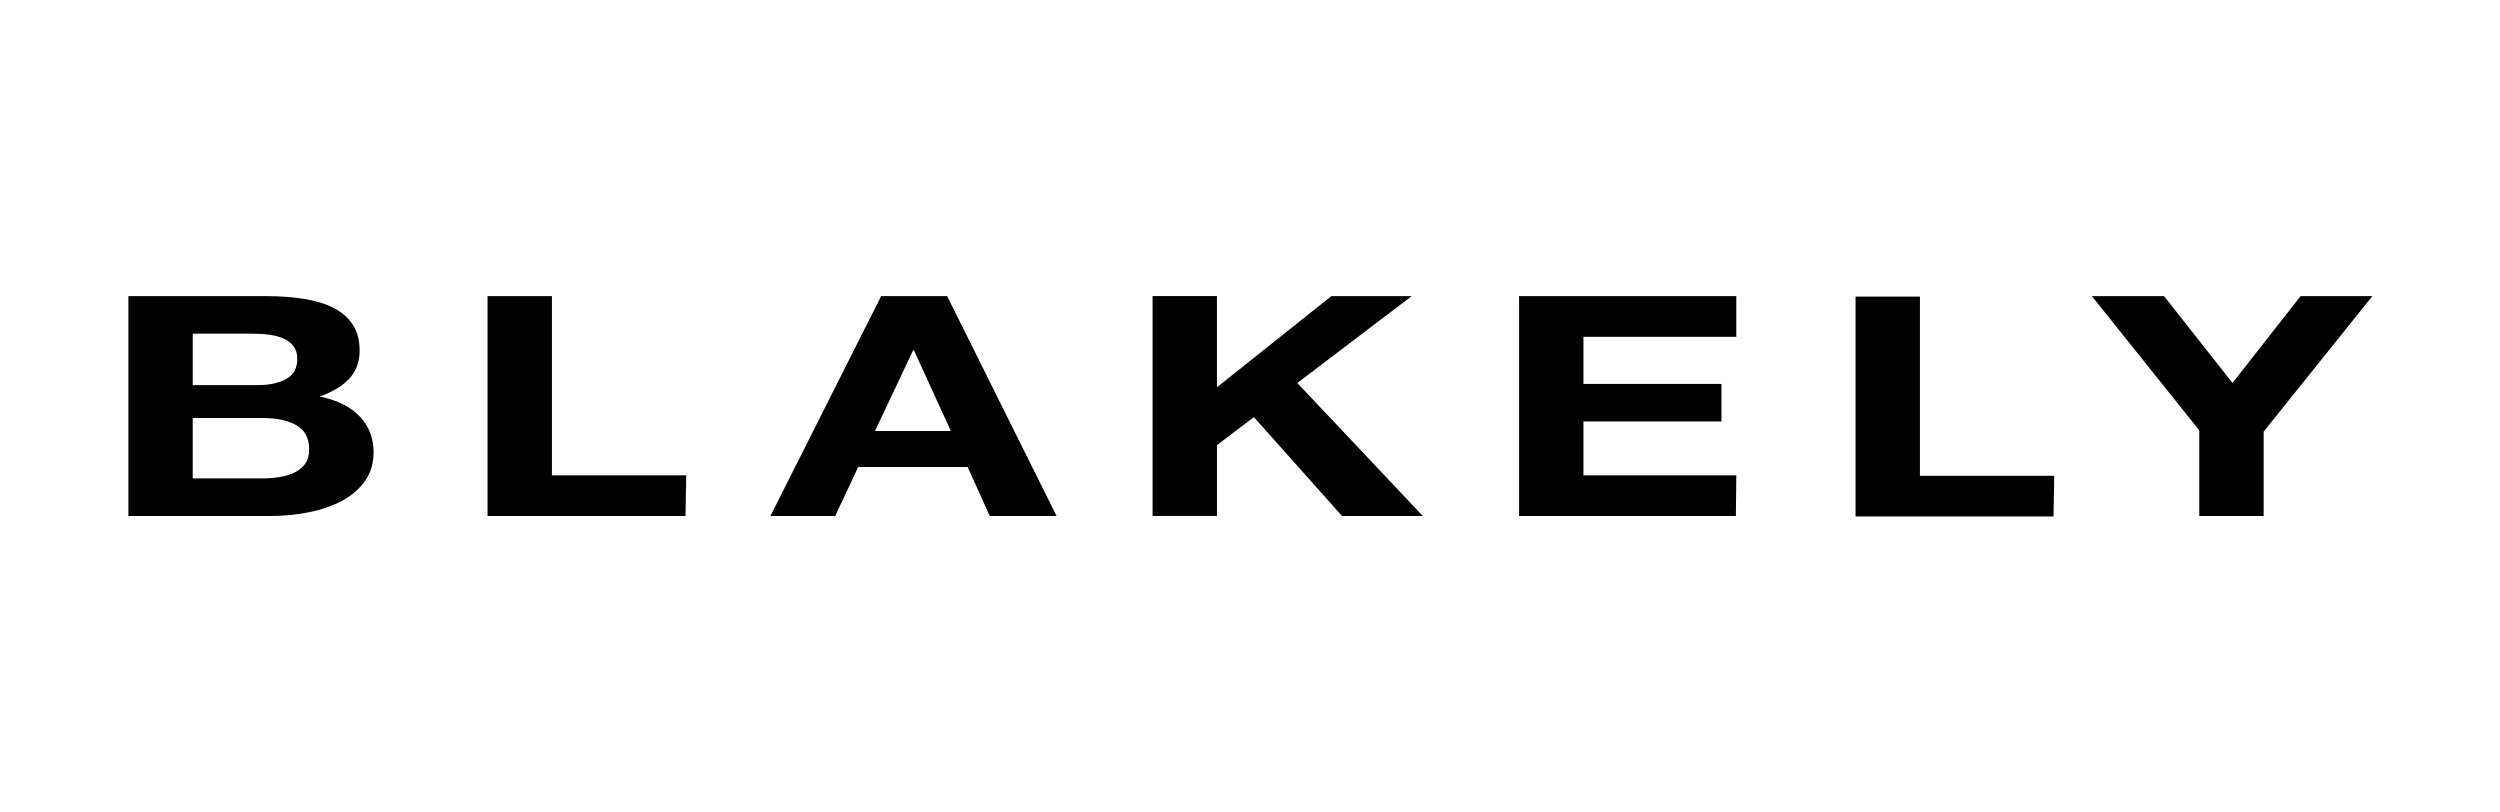 <svg xmlns="http://www.w3.org/2000/svg" xmlns:xlink="http://www.w3.org/1999/xlink" xmlns:serif="http://www.serif.com/" width="100%" height="100%" viewBox="0 0 200 65" xml:space="preserve" style="fill-rule:evenodd;clip-rule:evenodd;stroke-linejoin:round;stroke-miterlimit:2;">    <g transform="matrix(0.278,0,0,0.278,8.71,23.462)">        <g transform="matrix(1,0,0,1,5.055,0.5)">            <path d="M40.2,0.32C44.211,0.32 47.87,0.59 51.17,1.12C54.471,1.65 57.301,2.52 59.661,3.73C62.021,4.94 63.85,6.55 65.15,8.56C66.451,10.57 67.101,13.05 67.101,16C67.101,19.19 66.141,21.85 64.211,23.97C62.281,26.1 59.431,27.84 55.661,29.2C60.851,30.32 64.731,32.29 67.281,35.09C69.841,37.9 71.121,41.28 71.121,45.24C71.121,48.43 70.29,51.19 68.641,53.53C66.99,55.86 64.77,57.77 61.98,59.25C59.191,60.73 56.001,61.82 52.42,62.53C48.84,63.24 45.16,63.59 41.391,63.59L0.561,63.59L0.561,0.32L40.2,0.32ZM37.84,25.93C41.141,25.93 43.861,25.34 45.98,24.16C48.1,22.98 49.161,21.06 49.161,18.4C49.161,16.92 48.811,15.71 48.101,14.77C47.391,13.83 46.451,13.08 45.271,12.55C44.091,12.02 42.73,11.65 41.2,11.44C39.67,11.23 38.071,11.13 36.42,11.13L19.081,11.13L19.081,25.93L37.84,25.93ZM38.901,52.78C40.711,52.78 42.441,52.65 44.09,52.38C45.74,52.11 47.2,51.67 48.45,51.05C49.7,50.43 50.711,49.59 51.461,48.52C52.211,47.45 52.581,46.1 52.581,44.44C52.581,41.19 51.361,38.87 48.92,37.48C46.48,36.09 43.261,35.4 39.251,35.4L19.07,35.4L19.07,52.77L38.901,52.77L38.901,52.78Z" style="fill-rule:nonzero;"></path>        </g>        <g transform="matrix(1,0,0,1,5.055,0.5)">            <path d="M122.44,0.32L122.44,51.89L161.09,51.89L160.88,63.59L103.92,63.59L103.92,0.32L122.44,0.32Z" style="fill-rule:nonzero;"></path>        </g>        <g transform="matrix(1,0,0,1,5.055,0.5)">            <path d="M236.17,0.32L267.67,63.59L248.44,63.59L242.07,49.5L210.57,49.5L203.96,63.59L185.32,63.59L217.18,0.32L236.17,0.32ZM237.24,39.13L226.62,15.91L226.38,15.91L215.41,39.13L237.24,39.13Z" style="fill-rule:nonzero;"></path>        </g>        <g transform="matrix(1,0,0,1,5.055,0.5)">            <path d="M313.811,0.31L313.811,26.55L346.731,0.32L369.861,0.32L336.941,25.31L373.051,63.59L349.811,63.59L324.441,35.14L313.821,43.2L313.821,63.58L295.291,63.58L295.291,0.31L313.811,0.31Z" style="fill-rule:nonzero;"></path>        </g>        <g transform="matrix(1,0,0,1,5.055,0.5)">            <path d="M463.27,0.32L463.27,12.02L419.28,12.02L419.28,25.58L459,25.58L459,36.39L419.28,36.39L419.28,51.9L463.27,51.9L463.15,63.6L400.76,63.6L400.76,0.33L463.27,0.33L463.27,0.32Z" style="fill-rule:nonzero;"></path>        </g>        <g transform="matrix(1,0,0,1,5.055,0.5)">            <path d="M516.11,0.46L516.11,52.03L554.76,52.03L554.55,63.73L497.59,63.73L497.59,0.46L516.11,0.46Z" style="fill-rule:nonzero;"></path>        </g>        <g transform="matrix(1,0,0,1,5.055,0.5)">            <path d="M565.59,0.32L586.36,0.32L606.06,25.31L625.65,0.32L646.3,0.32L615.03,39.31L615.03,63.59L596.5,63.59L596.5,38.95L565.59,0.32Z" style="fill-rule:nonzero;"></path>        </g>    </g></svg>